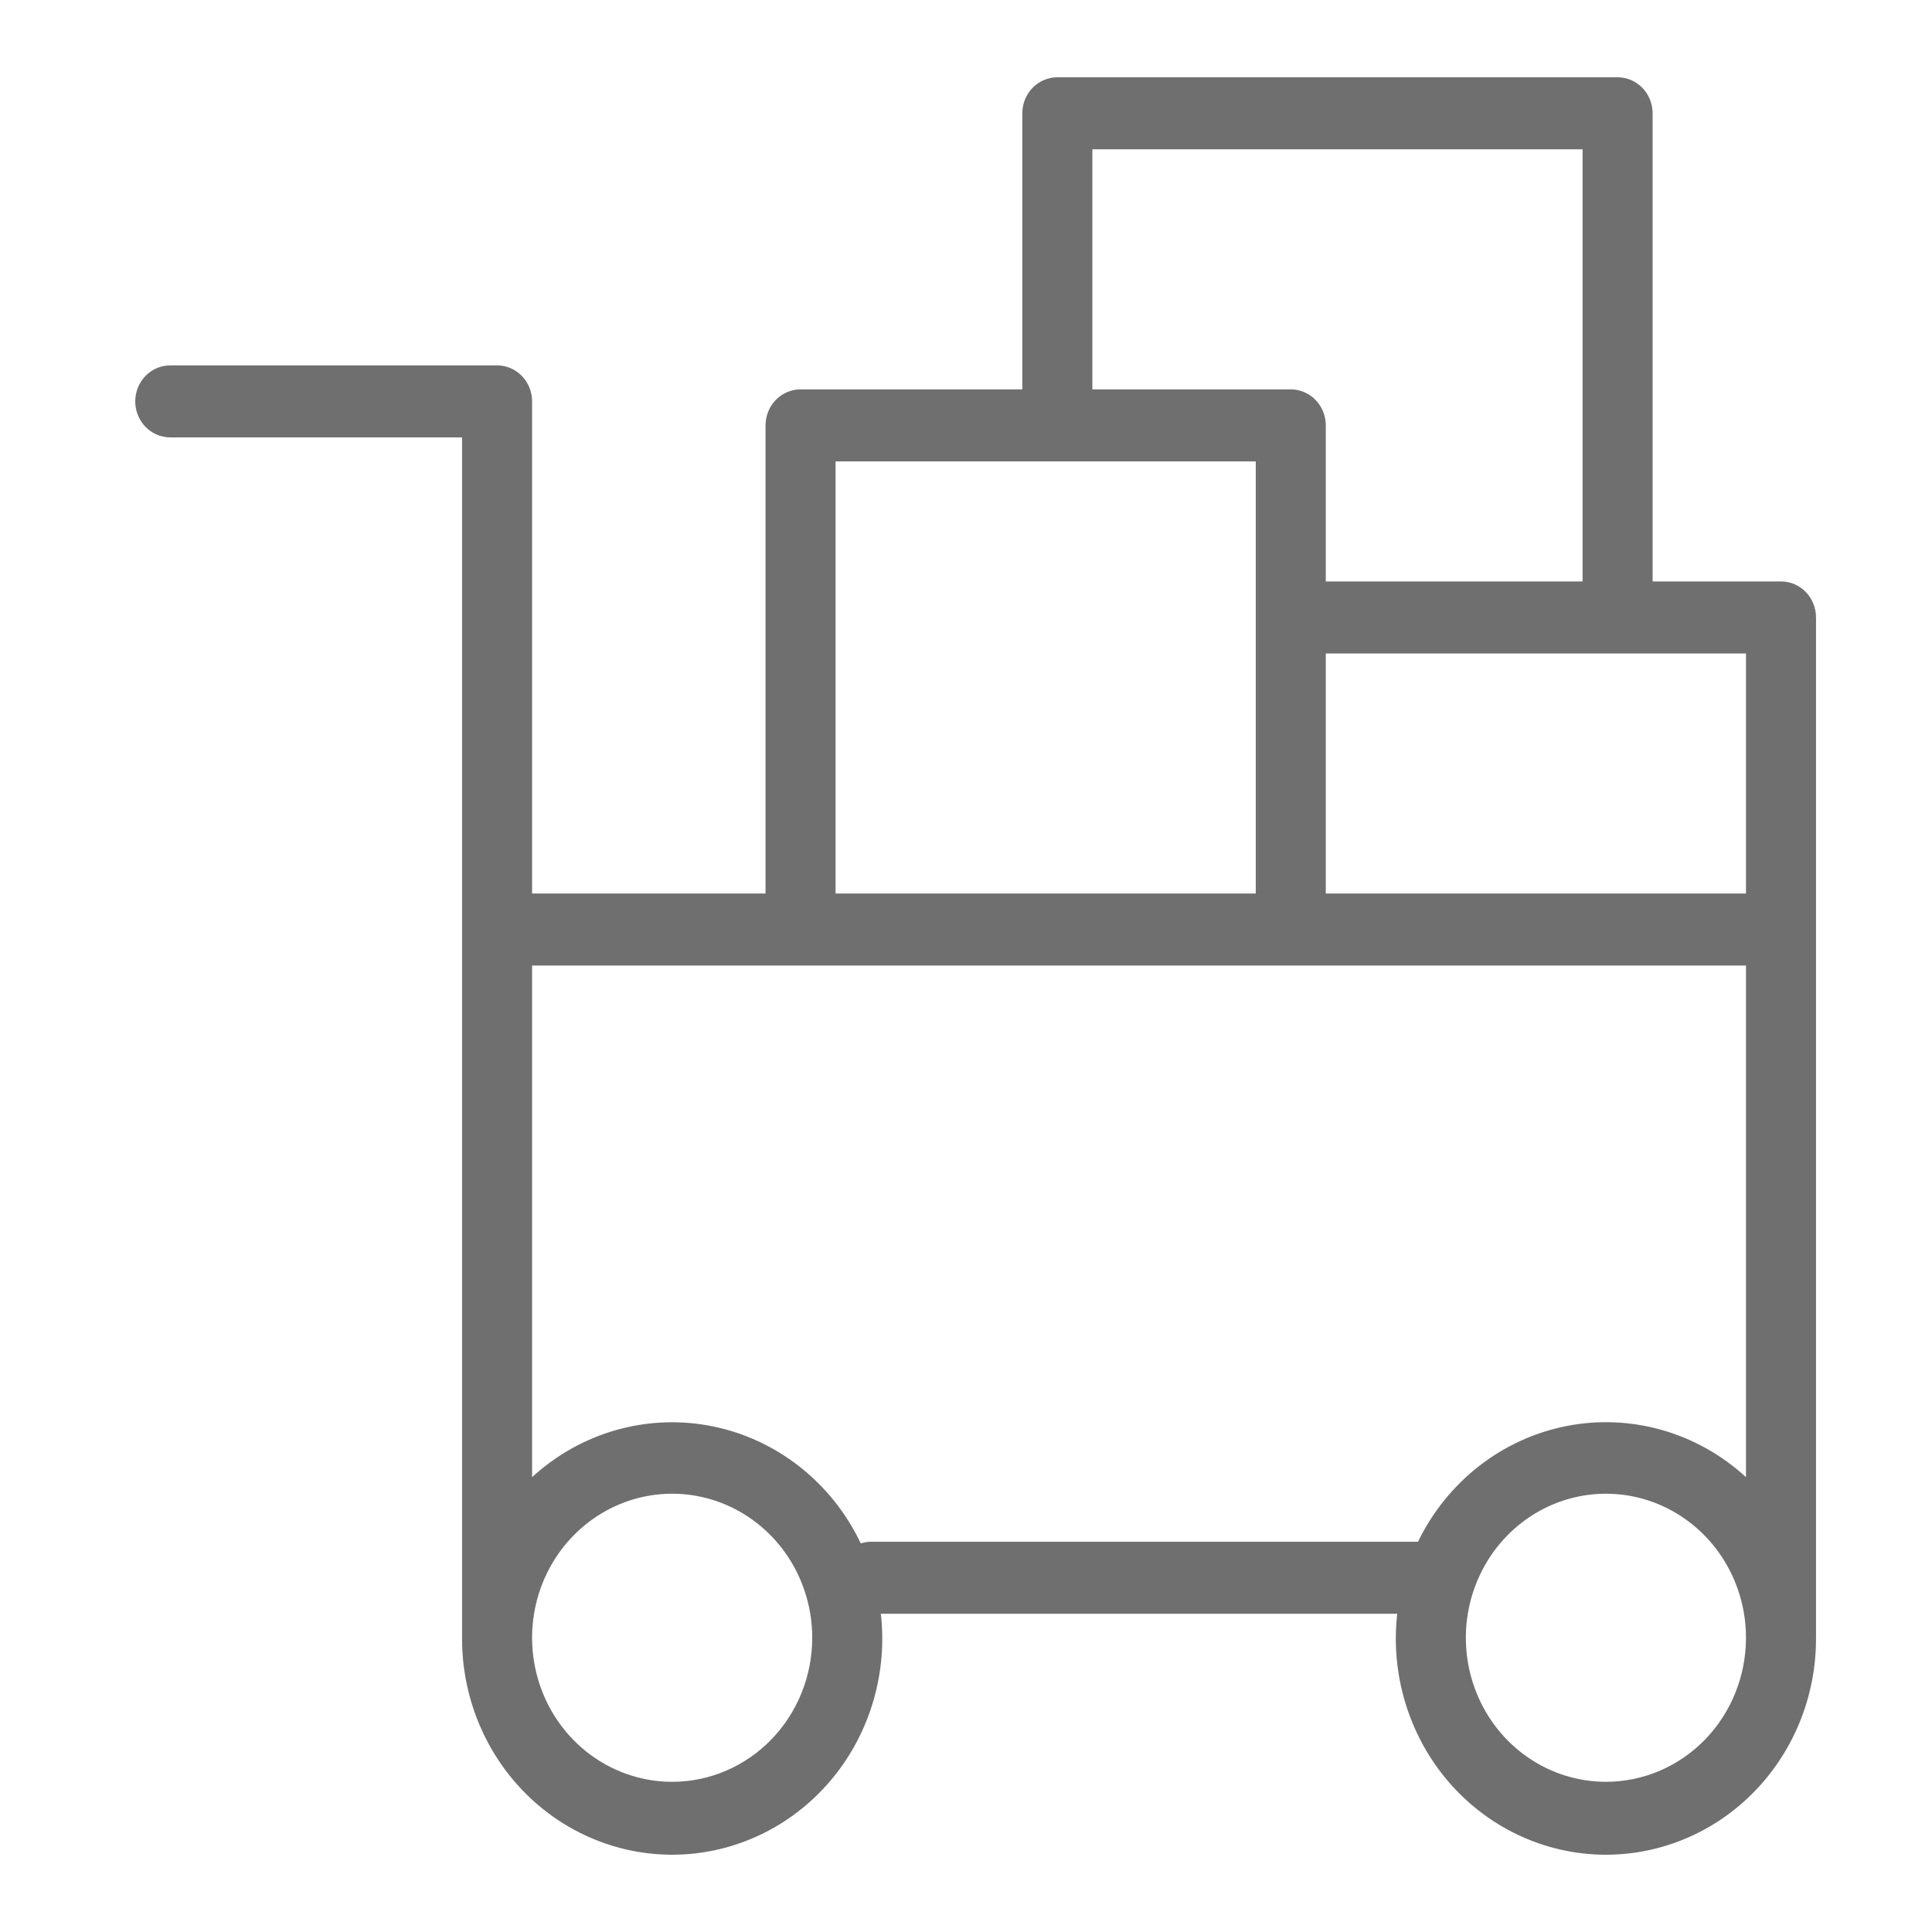 <?xml version="1.0" encoding="UTF-8"?> <svg xmlns="http://www.w3.org/2000/svg" width="100" height="100" viewBox="0 0 100 100" fill="none"> <path d="M92.185 30.095H85.539V5.864C85.539 5.37 85.348 4.895 85.008 4.546C84.668 4.196 84.207 4 83.727 4H54.727C54.247 4 53.786 4.196 53.446 4.546C53.106 4.895 52.915 5.37 52.915 5.864V20.154H41.436C40.956 20.154 40.495 20.351 40.155 20.7C39.815 21.05 39.624 21.524 39.624 22.018V46.249H27.541V20.775C27.541 20.281 27.35 19.807 27.01 19.457C26.67 19.108 26.209 18.912 25.729 18.912H8.812C8.332 18.912 7.871 19.108 7.531 19.457C7.191 19.807 7 20.281 7 20.775C7 21.27 7.191 21.744 7.531 22.093C7.871 22.443 8.332 22.639 8.812 22.639H23.916V84.149C23.912 84.22 23.912 84.29 23.916 84.361C23.916 84.497 23.916 84.634 23.916 84.771C23.91 86.296 24.207 87.806 24.79 89.208C25.372 90.611 26.227 91.876 27.302 92.926C28.377 93.976 29.65 94.789 31.042 95.314C32.434 95.84 33.915 96.067 35.396 95.983C36.876 95.898 38.324 95.502 39.651 94.821C40.977 94.139 42.154 93.186 43.109 92.02C44.064 90.853 44.777 89.498 45.204 88.038C45.632 86.577 45.764 85.043 45.593 83.528H72.32C72.149 85.043 72.282 86.577 72.709 88.038C73.136 89.498 73.849 90.853 74.804 92.02C75.759 93.186 76.936 94.139 78.262 94.821C79.589 95.502 81.037 95.898 82.517 95.983C83.998 96.067 85.48 95.84 86.871 95.314C88.263 94.789 89.536 93.976 90.611 92.926C91.686 91.876 92.541 90.611 93.124 89.208C93.706 87.806 94.003 86.296 93.997 84.771C93.997 84.634 93.997 84.497 93.997 84.361C94.001 84.29 94.001 84.22 93.997 84.149V31.959C93.997 31.465 93.806 30.991 93.466 30.641C93.126 30.291 92.665 30.095 92.185 30.095ZM90.372 46.249H68.623V33.823H90.372V46.249ZM56.54 7.728H81.914V30.095H68.623V22.018C68.623 21.524 68.432 21.05 68.092 20.7C67.752 20.351 67.291 20.154 66.811 20.154H56.54V7.728ZM43.249 23.882H64.998V46.249H43.249V23.882ZM34.791 92.226C33.357 92.226 31.955 91.789 30.763 90.97C29.571 90.151 28.642 88.986 28.093 87.624C27.544 86.261 27.401 84.762 27.68 83.316C27.96 81.87 28.651 80.541 29.664 79.499C30.678 78.456 31.97 77.746 33.376 77.458C34.783 77.17 36.24 77.318 37.565 77.882C38.89 78.447 40.022 79.402 40.819 80.628C41.615 81.855 42.041 83.296 42.041 84.771C42.041 86.748 41.277 88.644 39.917 90.043C38.557 91.441 36.714 92.226 34.791 92.226ZM45.061 79.8C44.889 79.804 44.718 79.833 44.554 79.887C43.816 78.335 42.739 76.981 41.407 75.929C40.075 74.877 38.524 74.157 36.876 73.825C35.228 73.492 33.528 73.557 31.908 74.014C30.288 74.471 28.794 75.307 27.541 76.457V49.977H90.372V76.457C89.125 75.311 87.638 74.477 86.027 74.018C84.415 73.559 82.722 73.488 81.08 73.812C79.438 74.135 77.89 74.844 76.557 75.882C75.225 76.921 74.143 78.261 73.396 79.8H45.061ZM83.122 92.226C81.689 92.226 80.287 91.789 79.095 90.97C77.902 90.151 76.973 88.986 76.424 87.624C75.876 86.261 75.732 84.762 76.012 83.316C76.292 81.87 76.982 80.541 77.996 79.499C79.01 78.456 80.302 77.746 81.708 77.458C83.114 77.17 84.572 77.318 85.897 77.882C87.222 78.447 88.354 79.402 89.15 80.628C89.947 81.855 90.372 83.296 90.372 84.771C90.372 86.748 89.608 88.644 88.249 90.043C86.889 91.441 85.045 92.226 83.122 92.226Z" fill="#6F6F6F"></path> </svg> 